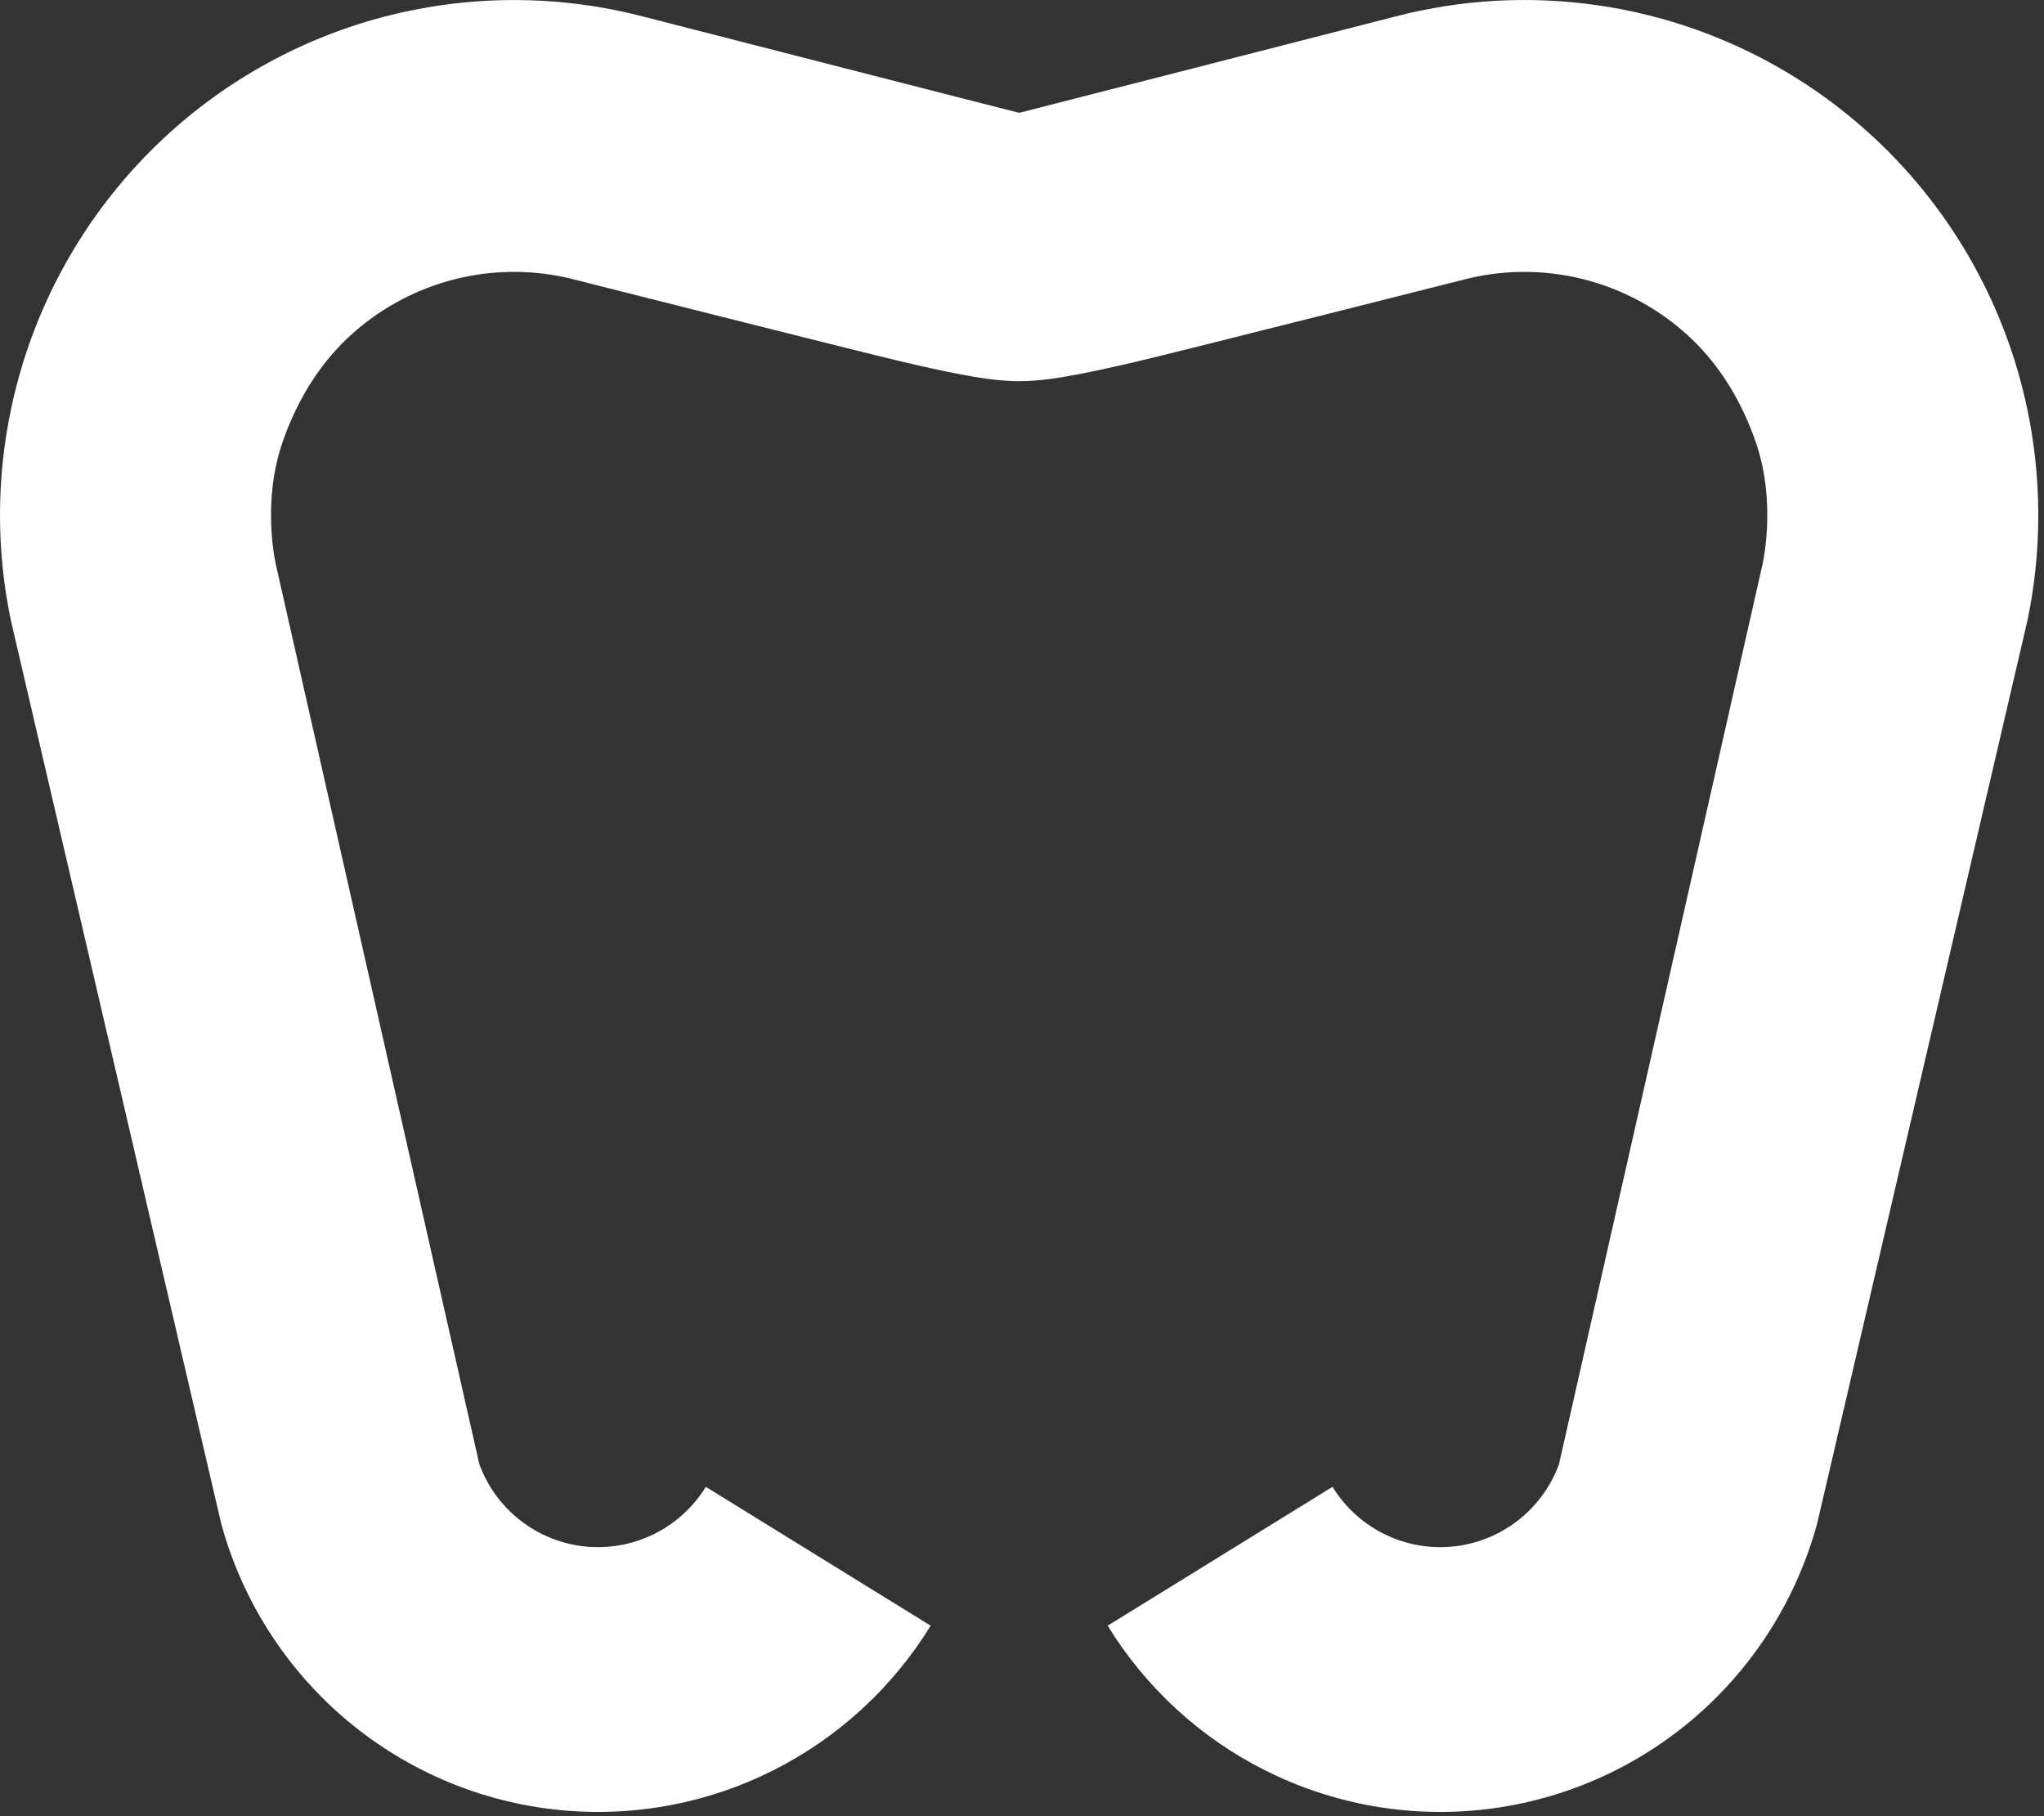 <?xml version="1.0" encoding="UTF-8"?> <svg xmlns="http://www.w3.org/2000/svg" width="251" height="223" viewBox="0 0 251 223" fill="none"><rect x="0" y="0" width="251" height="223" fill="#333333" stroke="none"/> <path fill-rule="evenodd" clip-rule="evenodd" d="M248.974 50.359C248.548 48.317 248.025 46.295 247.398 44.294C244.156 33.965 238.332 24.643 230.464 17.219C222.596 9.794 212.973 4.516 202.489 1.887C200.459 1.376 198.414 0.976 196.356 0.673C188.034 -0.556 179.525 -0.1 171.348 2.025C171.348 2.025 125.434 13.803 125.193 13.845C125.186 13.845 125.165 13.838 125.152 13.838C125.138 13.838 125.117 13.845 125.11 13.845C124.862 13.803 78.955 2.025 78.955 2.025C70.778 -0.1 62.269 -0.549 53.947 0.673C51.889 0.976 49.838 1.383 47.814 1.887C37.337 4.516 27.7 9.794 19.839 17.219C11.977 24.643 6.147 33.965 2.905 44.294C2.278 46.295 1.755 48.317 1.329 50.359C-0.441 58.853 -0.447 67.651 1.335 76.186L27.177 187.145C29.393 195.218 33.668 202.573 39.588 208.479C39.98 208.873 40.379 209.259 40.792 209.639C47.745 216.111 56.453 220.368 65.821 221.879C75.19 223.39 84.793 222.079 93.418 218.119C93.927 217.884 94.423 217.642 94.925 217.394C102.883 213.399 109.588 207.251 114.275 199.634L114.282 199.62L86.672 182.57C85.061 185.192 82.707 187.276 79.912 188.559C77.117 189.842 74.006 190.263 70.97 189.78C67.935 189.29 65.112 187.91 62.861 185.813C61.079 184.15 59.709 182.101 58.869 179.824L33.888 69.383C33.888 69.383 32.085 61.827 34.694 54.299C36.366 49.469 38.975 45.019 42.685 41.514C46.396 38.008 50.946 35.518 55.895 34.276C60.844 33.034 66.028 33.089 70.95 34.434C70.95 34.434 105.437 43.156 110.717 44.398C113.346 45.019 115.852 45.571 118.006 45.978C119.713 46.302 122.529 46.806 125.076 46.806C125.14 46.806 125.191 46.806 125.227 46.806C127.774 46.806 130.59 46.302 132.297 45.978C134.451 45.571 136.957 45.012 139.587 44.398C144.866 43.156 179.353 34.434 179.353 34.434C184.275 33.089 189.458 33.041 194.408 34.276C199.357 35.518 203.907 38.008 207.618 41.514C211.328 45.019 213.937 49.469 215.609 54.299C218.218 61.827 216.415 69.383 216.415 69.383L191.434 179.824C190.594 182.094 189.224 184.15 187.442 185.813C185.191 187.91 182.368 189.29 179.333 189.78C176.297 190.27 173.186 189.842 170.391 188.559C167.596 187.276 165.242 185.192 163.631 182.57L136.021 199.62L136.028 199.634C140.709 207.251 147.413 213.399 155.378 217.394C155.873 217.642 156.376 217.884 156.885 218.119C165.51 222.079 175.113 223.39 184.482 221.879C193.85 220.368 202.558 216.111 209.511 209.639C209.917 209.259 210.323 208.873 210.715 208.479C216.635 202.573 220.91 195.218 223.126 187.145L248.968 76.186C250.75 67.651 250.737 58.86 248.974 50.359Z" fill="white"></path> </svg> 